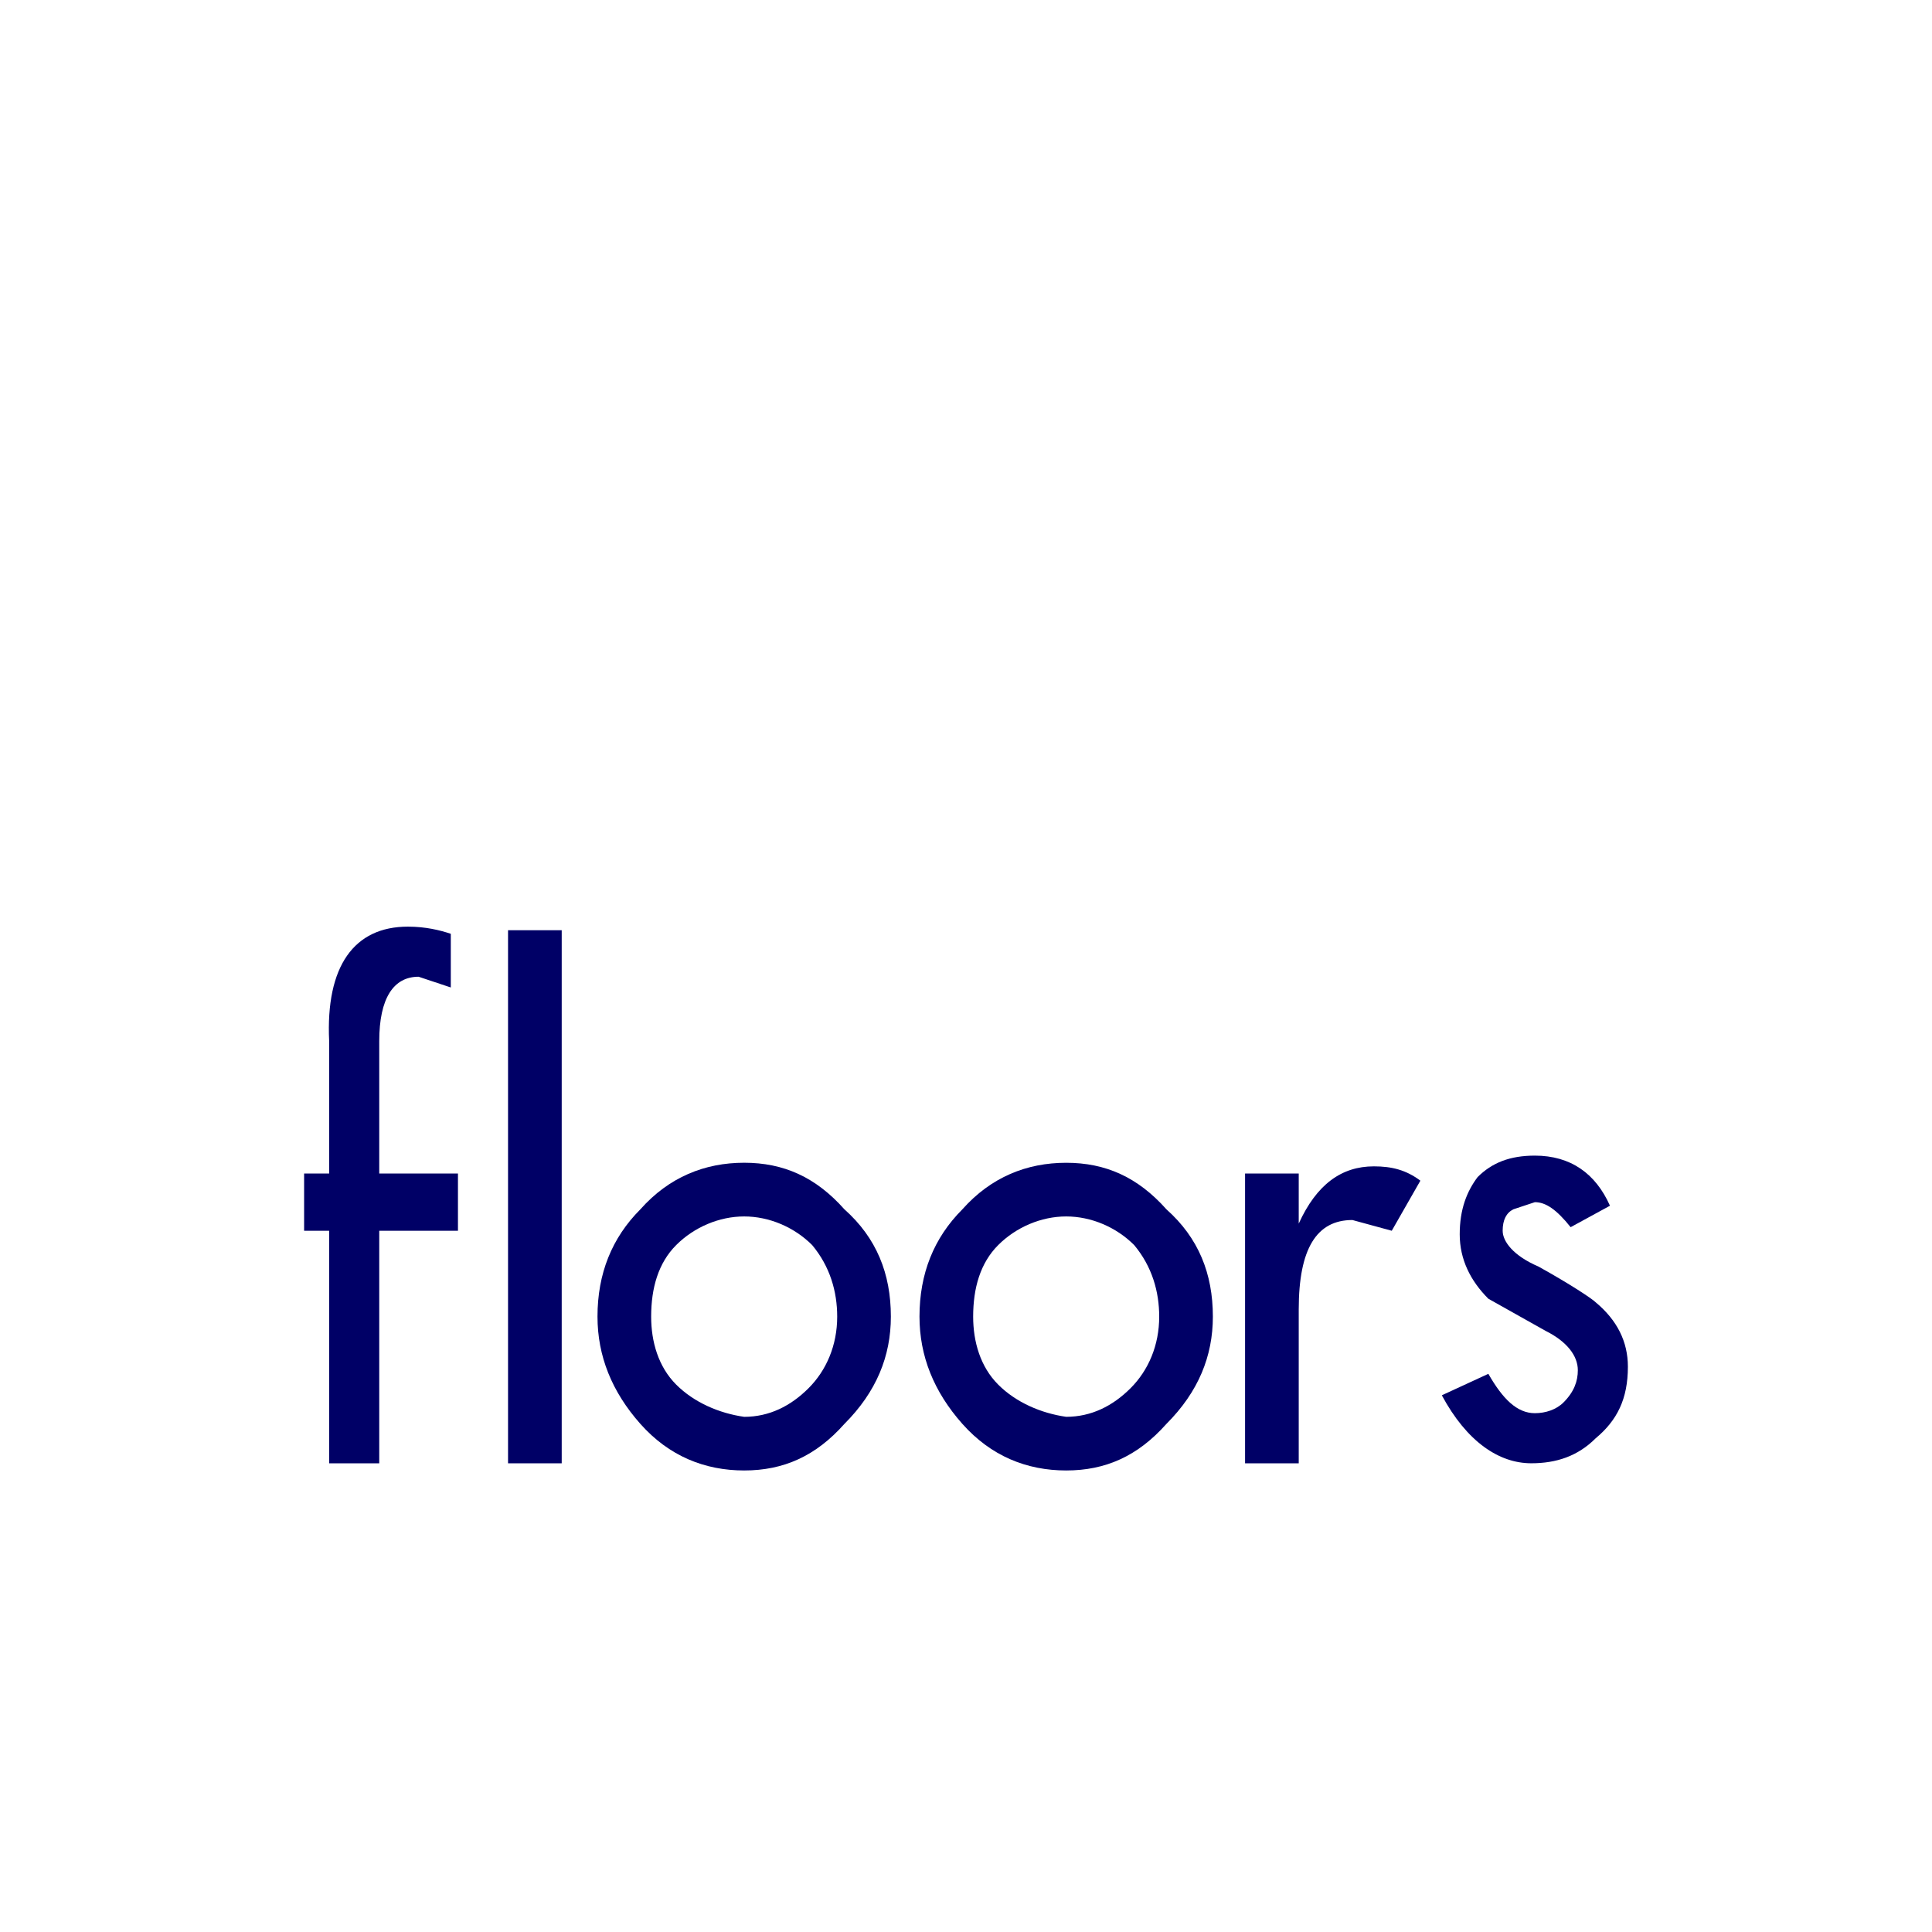 <?xml version="1.0" encoding="utf-8"?>
<!-- Generator: Adobe Illustrator 16.2.1, SVG Export Plug-In . SVG Version: 6.00 Build 0)  -->
<!DOCTYPE svg PUBLIC "-//W3C//DTD SVG 1.1//EN" "http://www.w3.org/Graphics/SVG/1.1/DTD/svg11.dtd">
<svg version="1.1" id="Layer_1" xmlns="http://www.w3.org/2000/svg" xmlns:xlink="http://www.w3.org/1999/xlink" x="0px" y="0px"
	 width="108px" height="108px" viewBox="0 0 108 108" enable-background="new 0 0 108 108" xml:space="preserve">
<g>
	<path fill="#000066" d="M25.6,68.8h-4.4v13h-2.8v-13H17v-3.2h1.4V58.2c-0.2-4.2,1.4-6.4,4.4-6.4c1,0,1.8,0.2,2.4,0.4v3L23.4,54.6
		c-1.4,0-2.2,1.2-2.2,3.602V65.6h4.4V68.8z"/>
	<rect x="28.4" y="52" fill="#000066" width="3" height="29.8"/>
	<path fill="#000066" d="M46.8,73.6c0-1.398-0.4-2.8-1.4-4c-1-1-2.4-1.6-3.8-1.6s-2.8,0.6-3.8,1.6s-1.4,2.4-1.4,4
		c0,1.4,0.4,2.801,1.4,3.801s2.4,1.601,3.8,1.801c1.4,0,2.6-0.602,3.6-1.602S46.8,75.2,46.8,73.6 M49.8,73.6c0,2.2-0.8,4.2-2.6,6
		C45.6,81.4,43.8,82.2,41.6,82.2c-2.2,0-4.2-0.8-5.8-2.601c-1.6-1.801-2.4-3.801-2.4-6c0-2.399,0.8-4.399,2.4-6
		c1.6-1.801,3.6-2.601,5.8-2.601c2.2,0,4,0.8,5.6,2.601C49,69.2,49.8,71.2,49.8,73.6"/>
	<path fill="#000066" d="M64.8,73.6c0-1.398-0.399-2.8-1.399-4c-1-1-2.399-1.6-3.801-1.6c-1.398,0-2.8,0.6-3.8,1.6s-1.4,2.4-1.4,4
		c0,1.4,0.4,2.801,1.4,3.801s2.4,1.6,3.8,1.8C61,79.2,62.2,78.6,63.2,77.6S64.8,75.2,64.8,73.6 M67.8,73.6c0,2.2-0.8,4.2-2.6,6
		C63.6,81.4,61.8,82.2,59.6,82.2c-2.199,0-4.199-0.8-5.8-2.601c-1.6-1.801-2.4-3.801-2.4-6c0-2.399,0.8-4.399,2.4-6
		C55.4,65.8,57.4,65,59.6,65c2.2,0,4,0.8,5.602,2.6C67,69.2,67.8,71.2,67.8,73.6"/>
	<path fill="#000066" d="M79.4,66L77.8,68.8l-2.2-0.6c-2,0-3,1.6-3,5v8.6h-3V65.6h3V68.4c1-2.2,2.4-3.2,4.2-3.2
		C77.8,65.2,78.6,65.4,79.4,66"/>
	<path fill="#000066" d="M91,76.4c0,1.8-0.6,3-1.8,4c-1,1-2.2,1.398-3.601,1.398c-1.801,0-3.601-1.199-5-3.8l2.601-1.2
		c0.8,1.4,1.6,2.2,2.6,2.2c0.601,0,1.2-0.2,1.601-0.601c0.601-0.601,0.801-1.199,0.801-1.801c0-0.8-0.602-1.6-1.801-2.199L83.2,72.6
		c-1-1-1.601-2.199-1.601-3.6s0.399-2.4,1-3.2c0.801-0.8,1.801-1.2,3.199-1.2c2,0,3.4,1,4.2,2.801L87.8,68.6
		c-0.8-1-1.399-1.398-2-1.398L84.6,67.6C84.2,67.8,84,68.2,84,68.8c0,0.601,0.6,1.4,2,2c1.8,1,3,1.8,3.2,2C90.4,73.8,91,75,91,76.4"
		/>
</g>
</svg>
